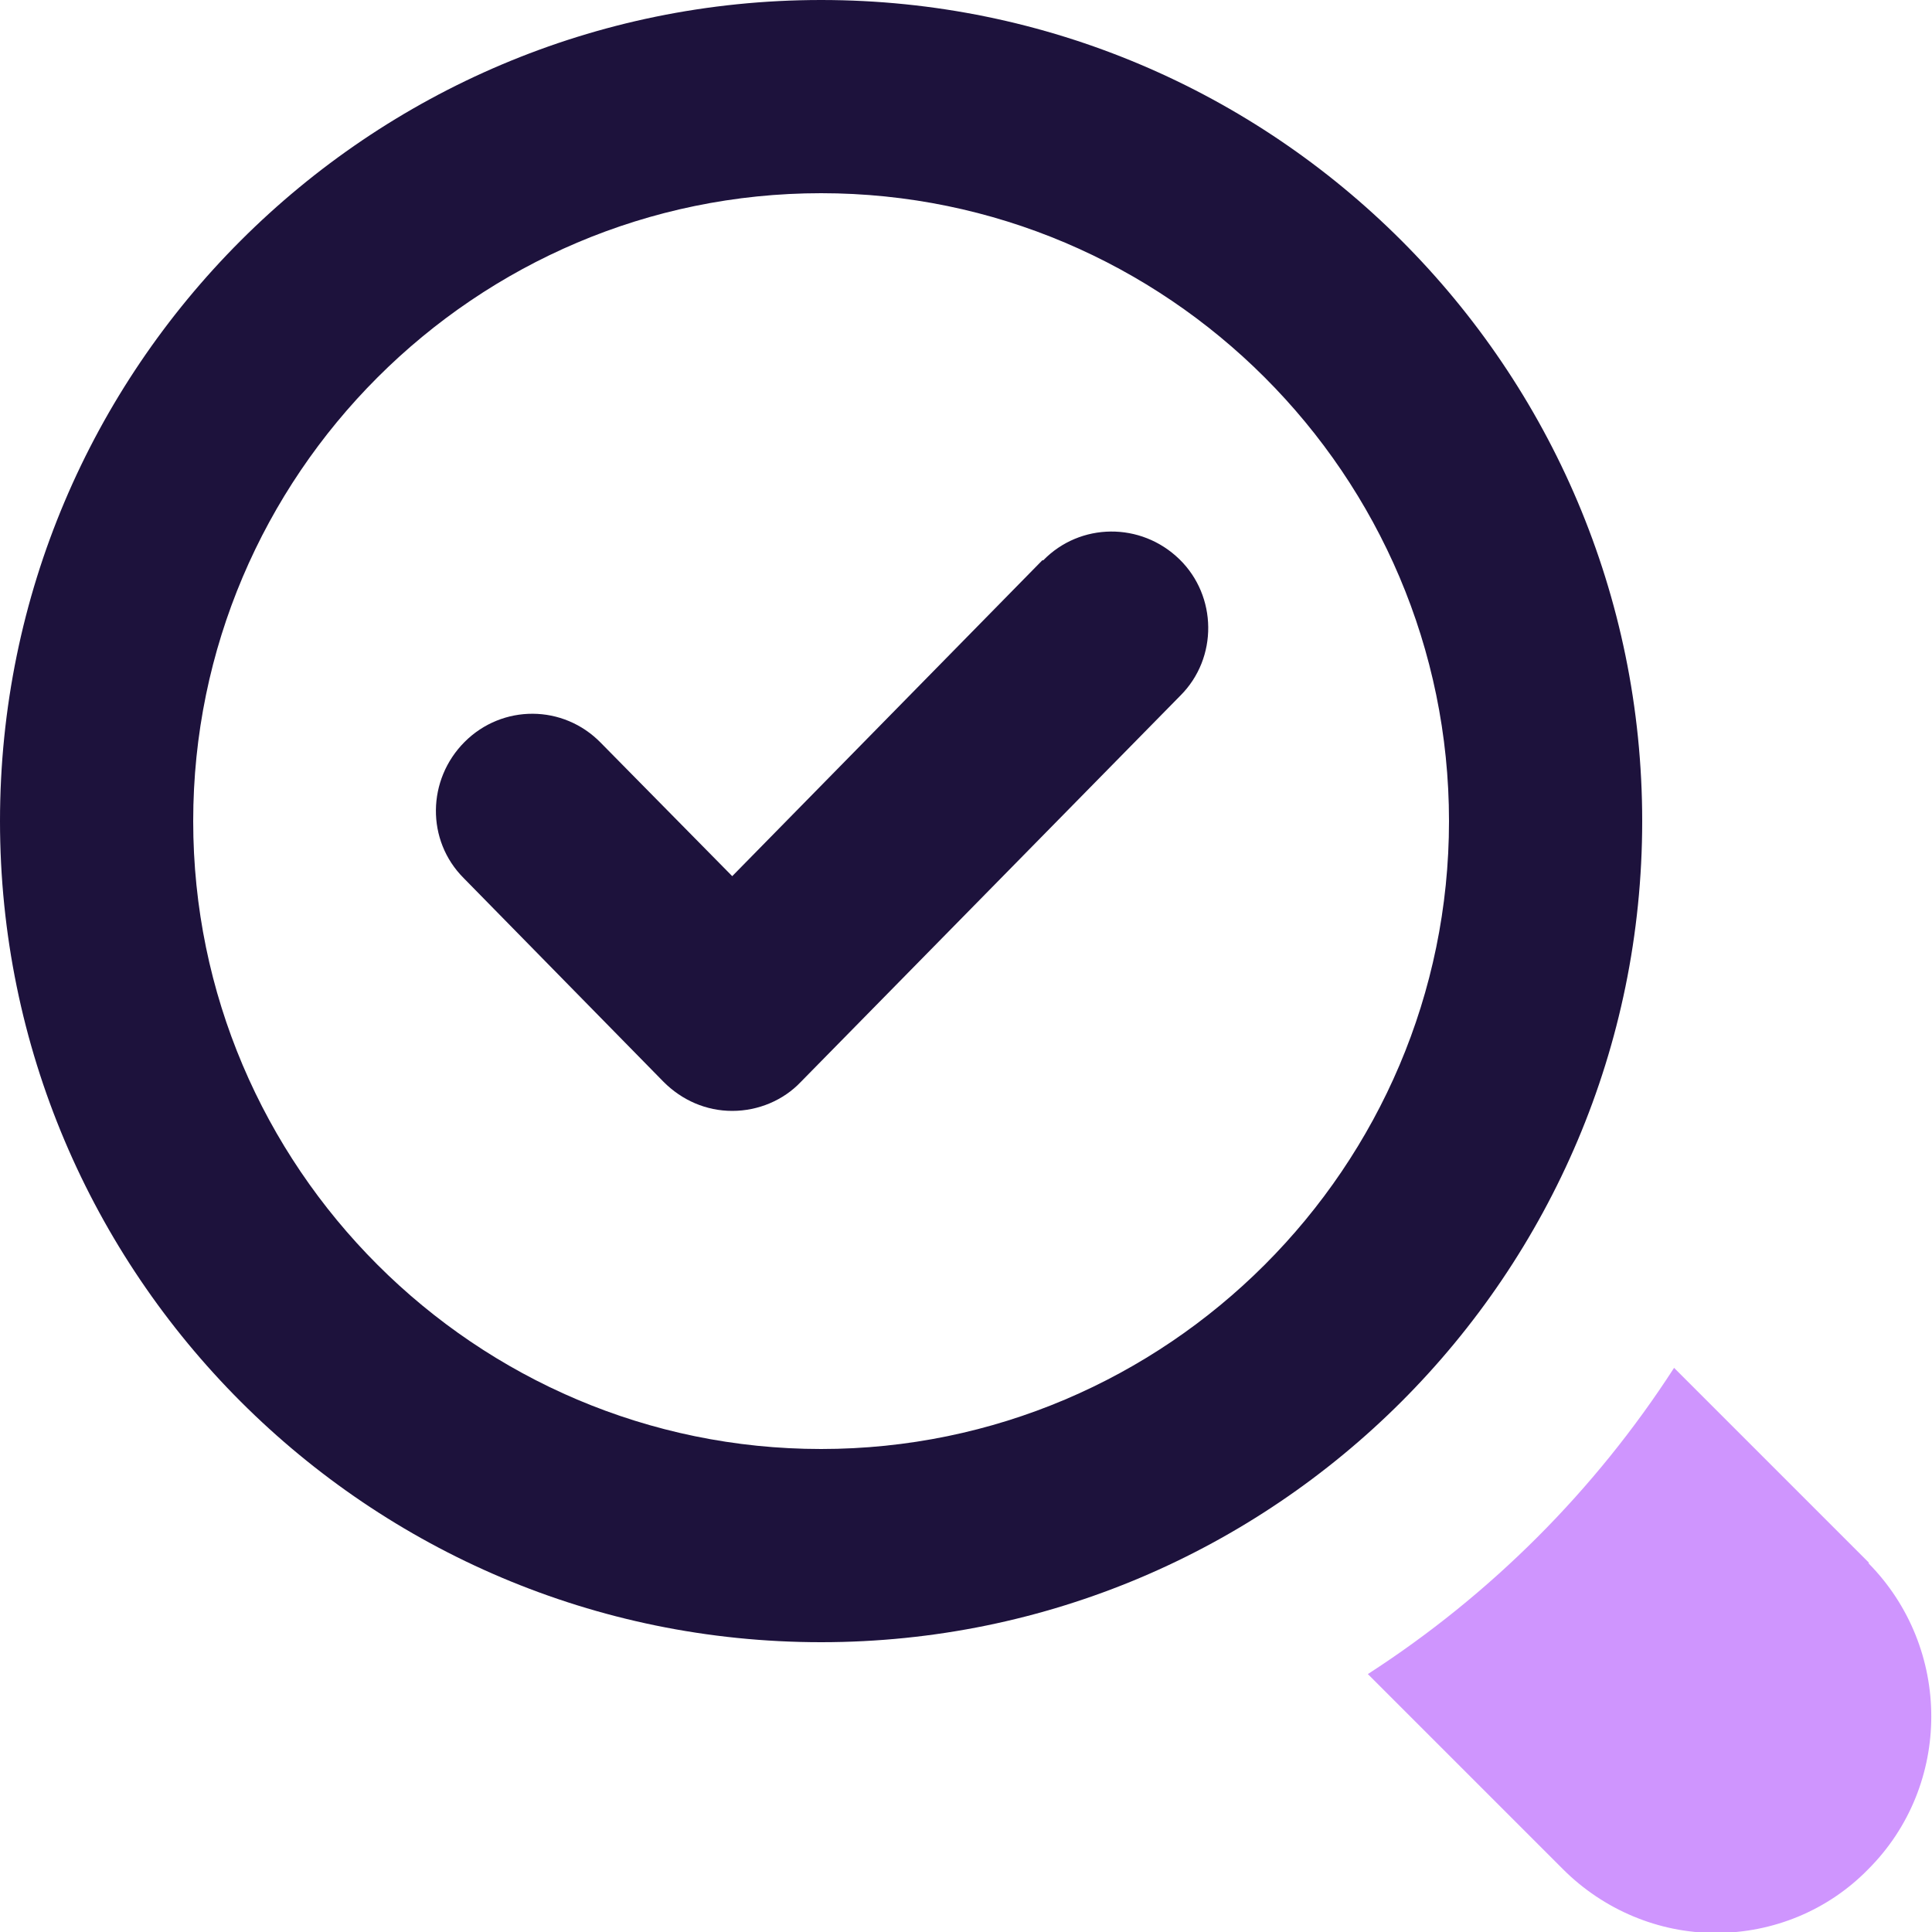 <?xml version="1.0" encoding="UTF-8"?>
<svg id="Warstwa_2" data-name="Warstwa 2" xmlns="http://www.w3.org/2000/svg" viewBox="0 0 20 20">
  <defs>
    <style>
      .cls-1 {
        fill: #1d123c;
      }

      .cls-1, .cls-2 {
        stroke-width: 0px;
      }

      .cls-2 {
        fill: #cf95fe;
      }
    </style>
  </defs>
  <g id="OBJECT">
    <g>
      <g>
        <path class="cls-1" d="m8.5,0C3.81,0,0,3.81,0,8.5s3.81,8.5,8.5,8.5,8.5-3.81,8.5-8.5S13.19,0,8.5,0Zm0,15c-3.58,0-6.5-2.92-6.5-6.5s2.92-6.5,6.5-6.5,6.5,2.92,6.5,6.5-2.92,6.5-6.5,6.5Z"/>
        <path class="cls-1" d="m10.79,5.8l-3.21,3.27-1.36-1.38c-.39-.4-1.02-.4-1.41-.01-.39.39-.4,1.02-.01,1.41l2.07,2.11c.19.19.44.3.71.3s.53-.11.71-.3l3.93-4c.39-.39.38-1.03-.01-1.41-.4-.39-1.03-.38-1.41.01Z"/>
      </g>
      <path class="cls-2" d="m19.35,16.18l-2.02-2.02c-.82,1.27-1.9,2.35-3.17,3.17l2.02,2.02c.42.42.99.66,1.58.66s1.16-.23,1.58-.66c.87-.87.87-2.29,0-3.17Z"/>
    </g>
  </g>
</svg>